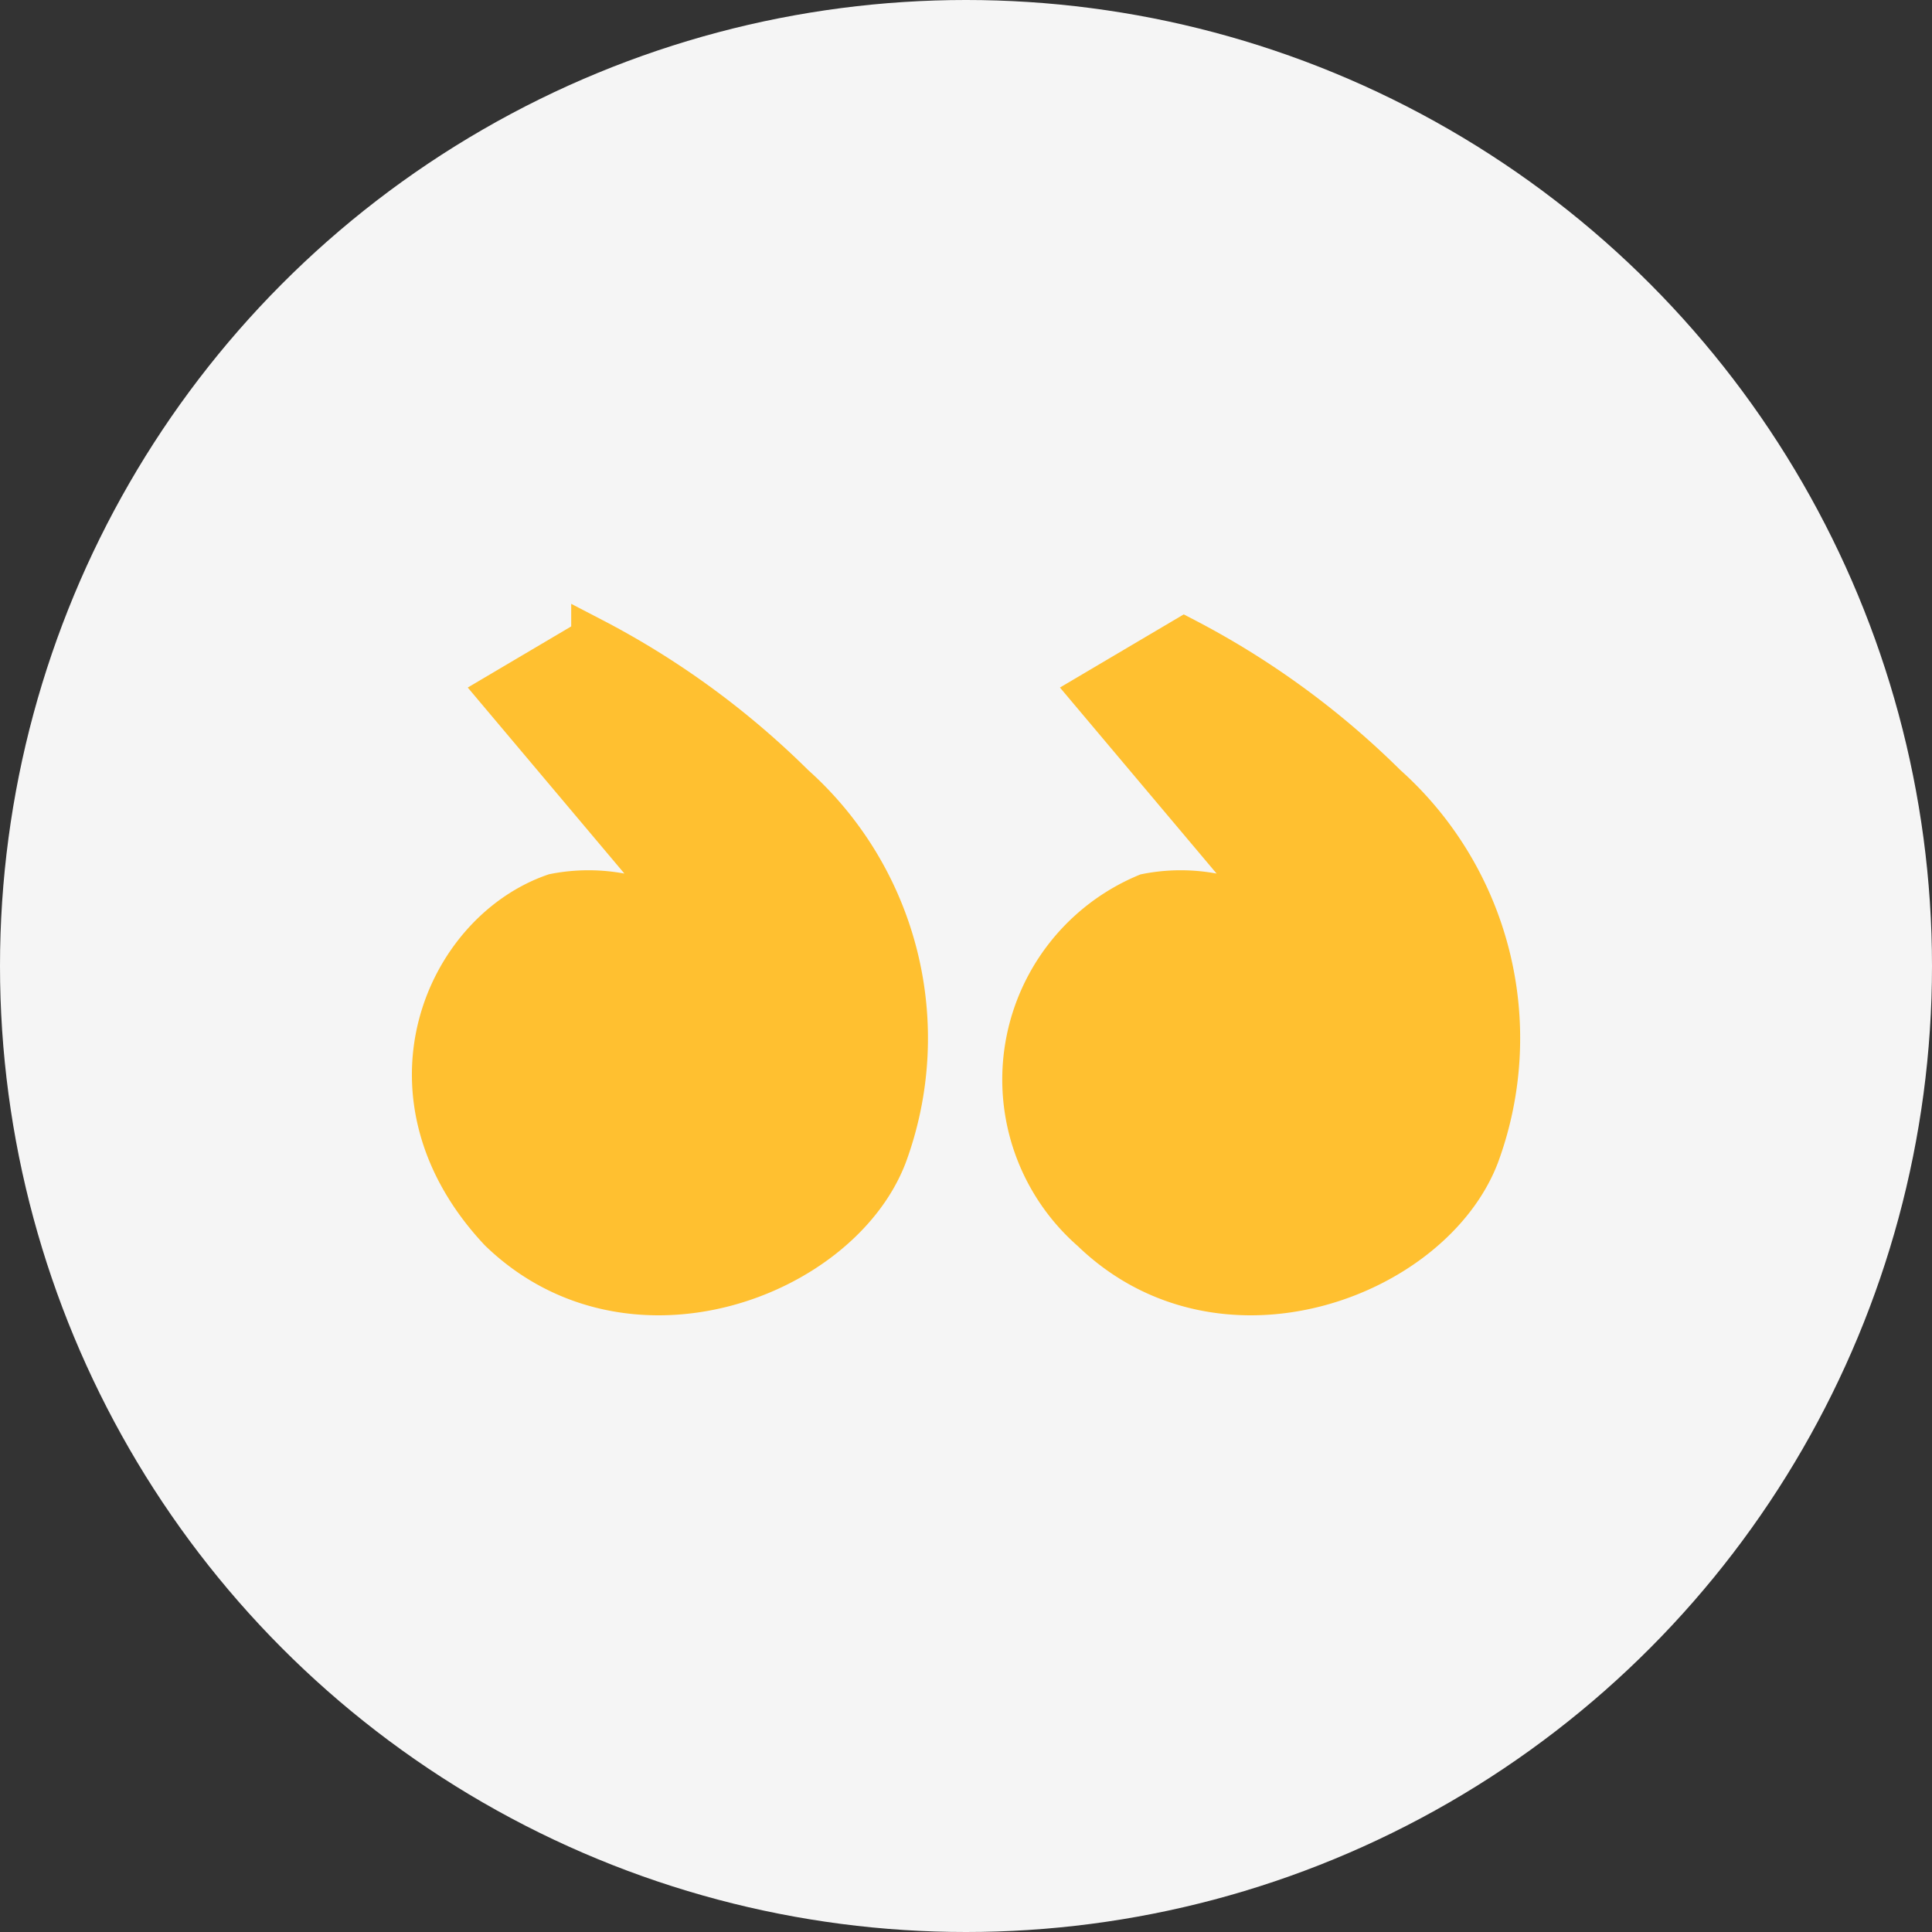 <svg xmlns="http://www.w3.org/2000/svg" viewBox="0 0 46 46"><rect x="0" y="0" width="46" height="46" fill="#333333" stroke="none"/><defs><style>.a{fill:#f5f5f5;}.b{fill:#ffc030;stroke:#ffc030;}</style></defs><circle class="a" cx="23" cy="23" r="23"/><path class="b" d="M27.3,21.3a4.18,4.18,0,0,1,3.5.9L26,16.5l2.2-1.3A19.72,19.72,0,0,1,33,18.7a8.07,8.07,0,0,1,2.2,8.8c-1.1,2.9-6.1,4.8-9.2,1.8a4.77,4.77,0,0,1,1.3-8Z"/><path class="b" d="M13.2,21.3a4.18,4.18,0,0,1,3.5.9l-4.8-5.7,2.2-1.3a19.72,19.72,0,0,1,4.8,3.5,8.07,8.07,0,0,1,2.2,8.8c-1.1,2.9-6.1,4.8-9.2,1.8C8.9,26.1,10.6,22.2,13.2,21.3Z"/></svg>